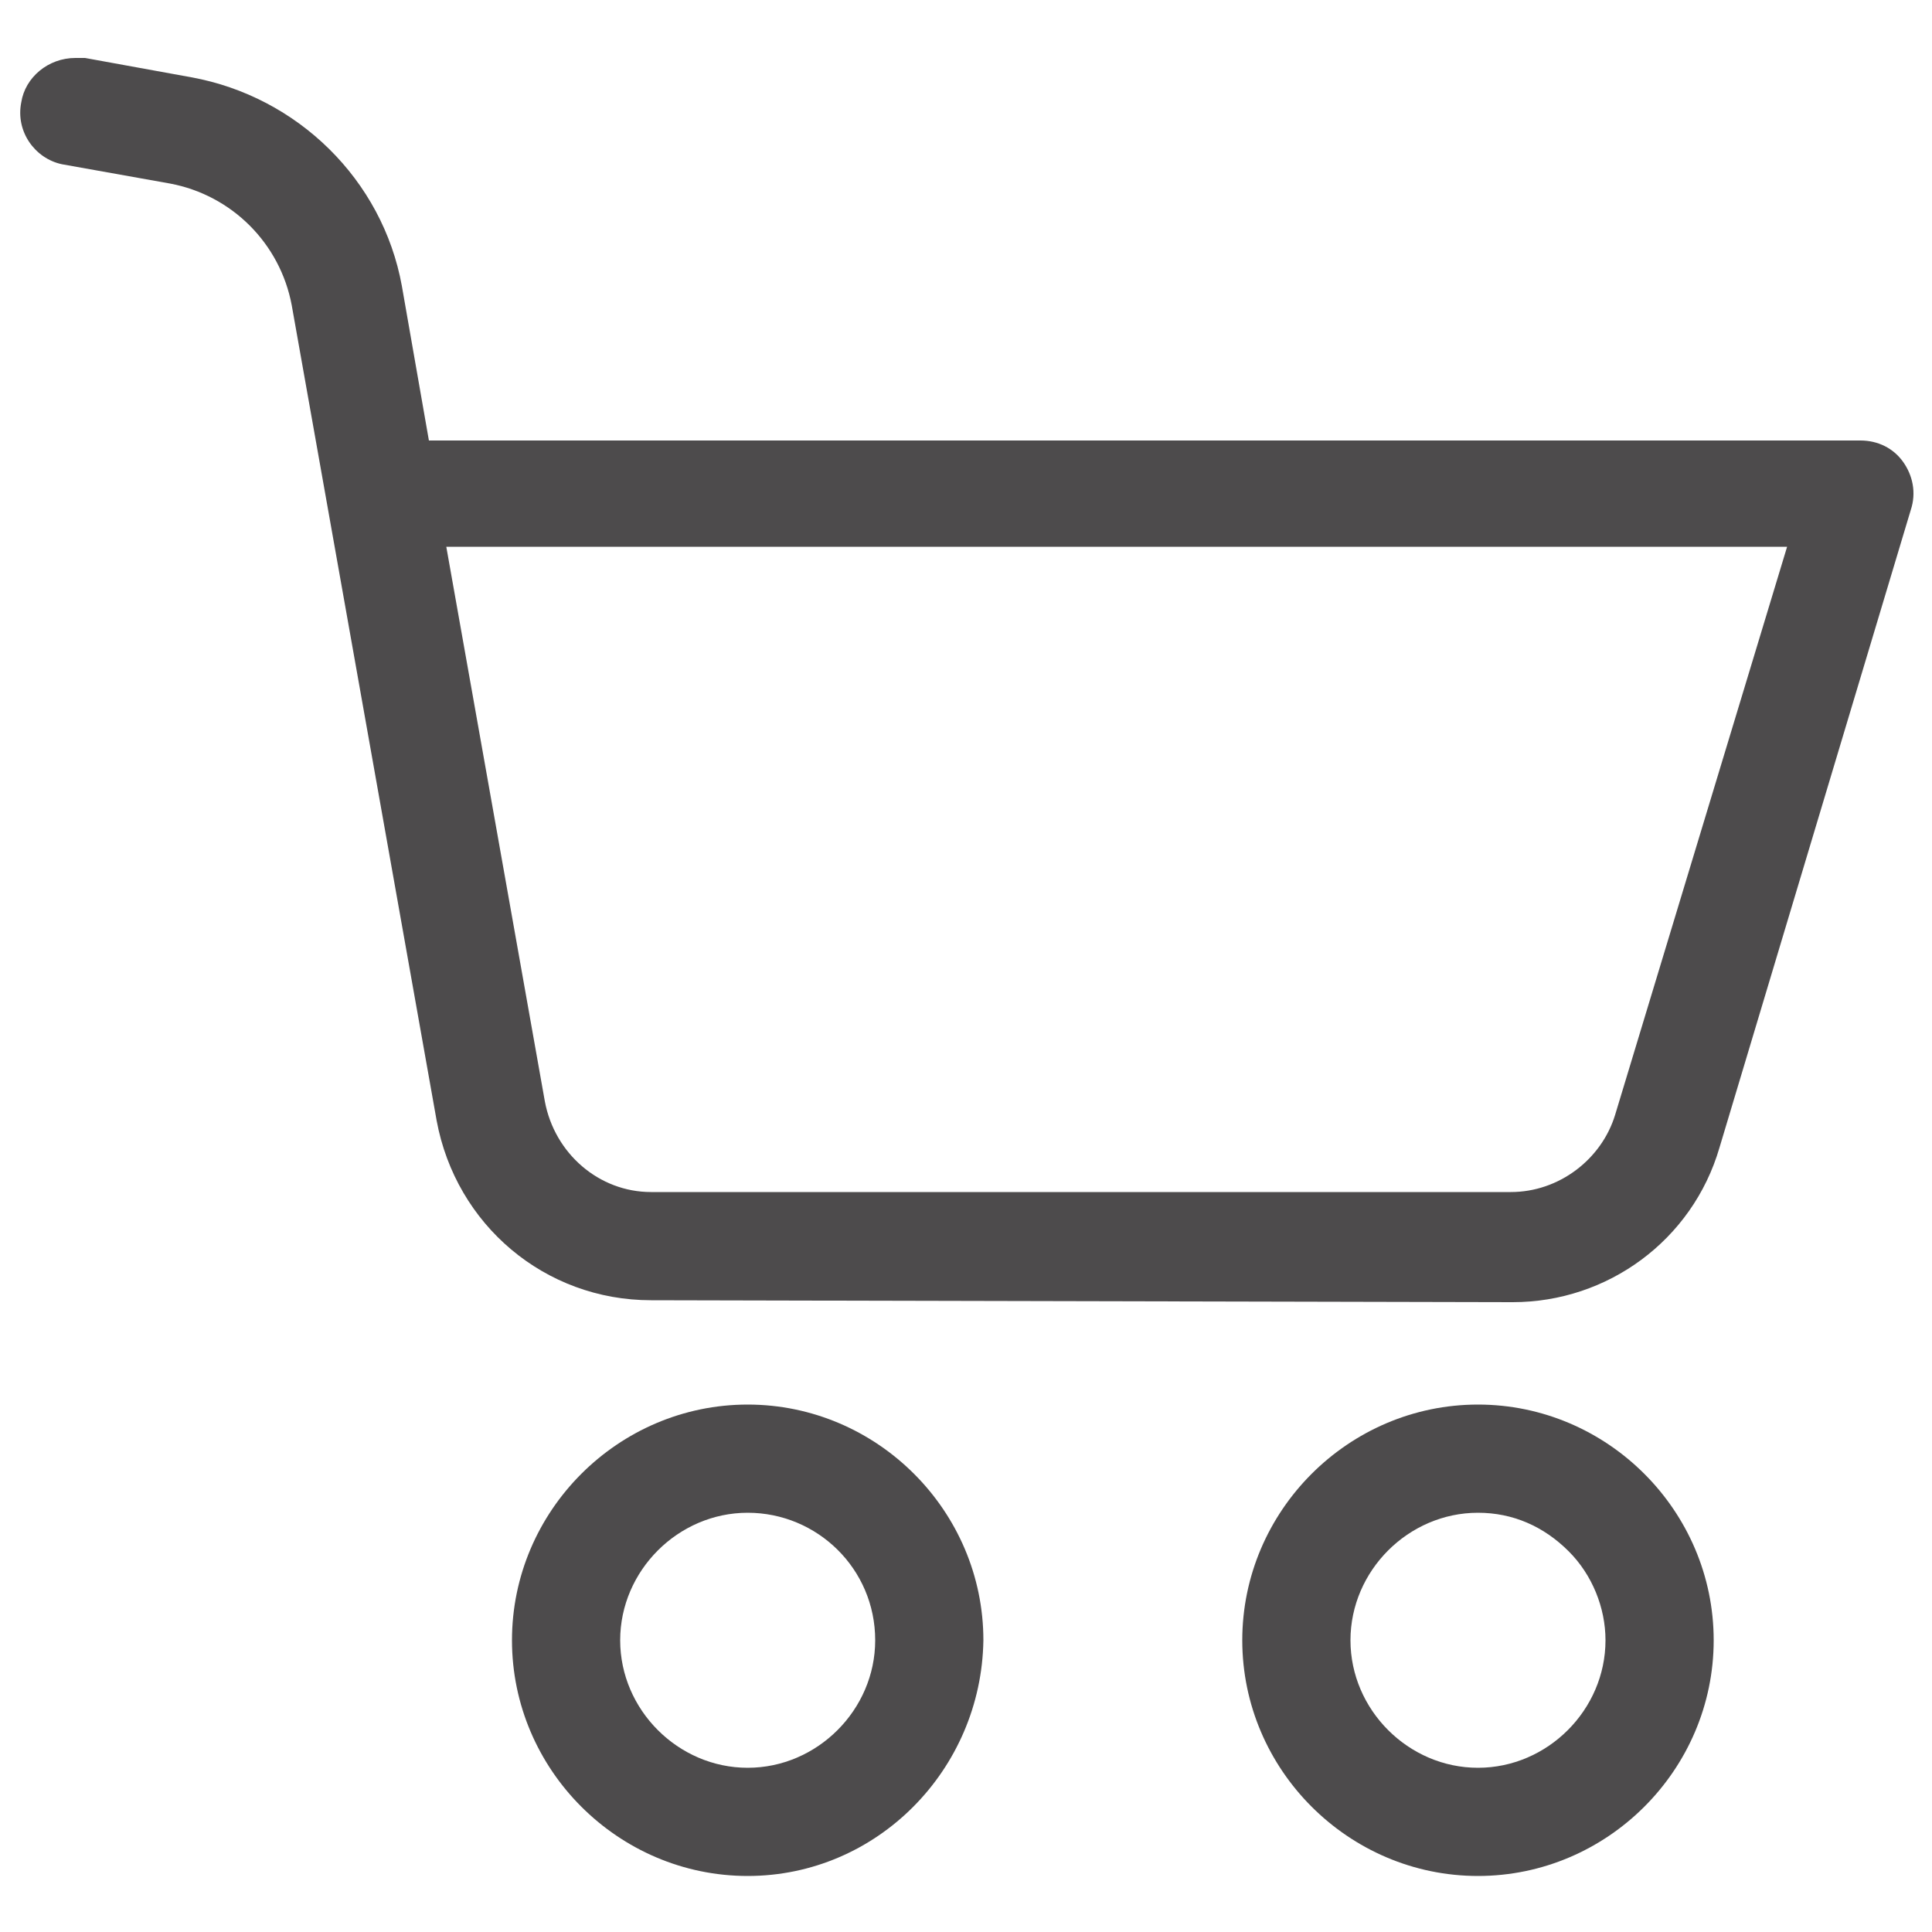 <?xml version="1.0" encoding="utf-8"?>
<!-- Generator: Adobe Illustrator 23.0.0, SVG Export Plug-In . SVG Version: 6.00 Build 0)  -->
<svg version="1.1" id="Layer_1" xmlns="http://www.w3.org/2000/svg" xmlns:xlink="http://www.w3.org/1999/xlink" x="0px" y="0px"
	 viewBox="0 0 100 100" style="enable-background:new 0 0 100 100;" xml:space="preserve">
<style type="text/css">
	.st0{fill:#4D4B4C;}
</style>
<g>
	<path class="st0" d="M33.7,67.3c-5.5,0-10.1-3.9-11.1-9.3l-7.5-42.2c-0.6-3.2-3.1-5.7-6.3-6.3l-5.6-1C1.8,8.2,0.8,6.8,1.1,5.3
		C1.3,4,2.5,3,3.9,3c0.2,0,0.3,0,0.5,0l5.5,1c5.5,1,9.9,5.3,10.9,10.8l1.4,8h74.1c0.9,0,1.7,0.4,2.2,1.1s0.7,1.6,0.4,2.5l-9.9,33
		c-1.4,4.8-5.8,8-10.7,8L33.7,67.3L33.7,67.3z M28.2,57c0.5,2.7,2.8,4.7,5.5,4.7h44.5c2.5,0,4.7-1.7,5.4-4l8.9-29.4H23.1L28.2,57z"
		/>
	<path class="st0" d="M38.7,97.1c-6.7,0-12.2-5.5-12.2-12.2S32,72.7,38.7,72.7s12.2,5.5,12.2,12.2C50.8,91.6,45.4,97.1,38.7,97.1z
		 M38.7,78.3c-3.6,0-6.6,3-6.6,6.6s3,6.6,6.6,6.6s6.6-3,6.6-6.6C45.3,81.2,42.3,78.3,38.7,78.3z"/>
	<path class="st0" d="M76.5,97.1c-6.7,0-12.2-5.5-12.2-12.2s5.5-12.2,12.2-12.2s12.2,5.5,12.2,12.2S83.2,97.1,76.5,97.1z M76.5,78.3
		c-3.6,0-6.6,3-6.6,6.6s3,6.6,6.6,6.6s6.6-3,6.6-6.6c0-1.7-0.7-3.4-1.9-4.6C79.9,79,78.3,78.3,76.5,78.3z"/>
</g>
</svg>
